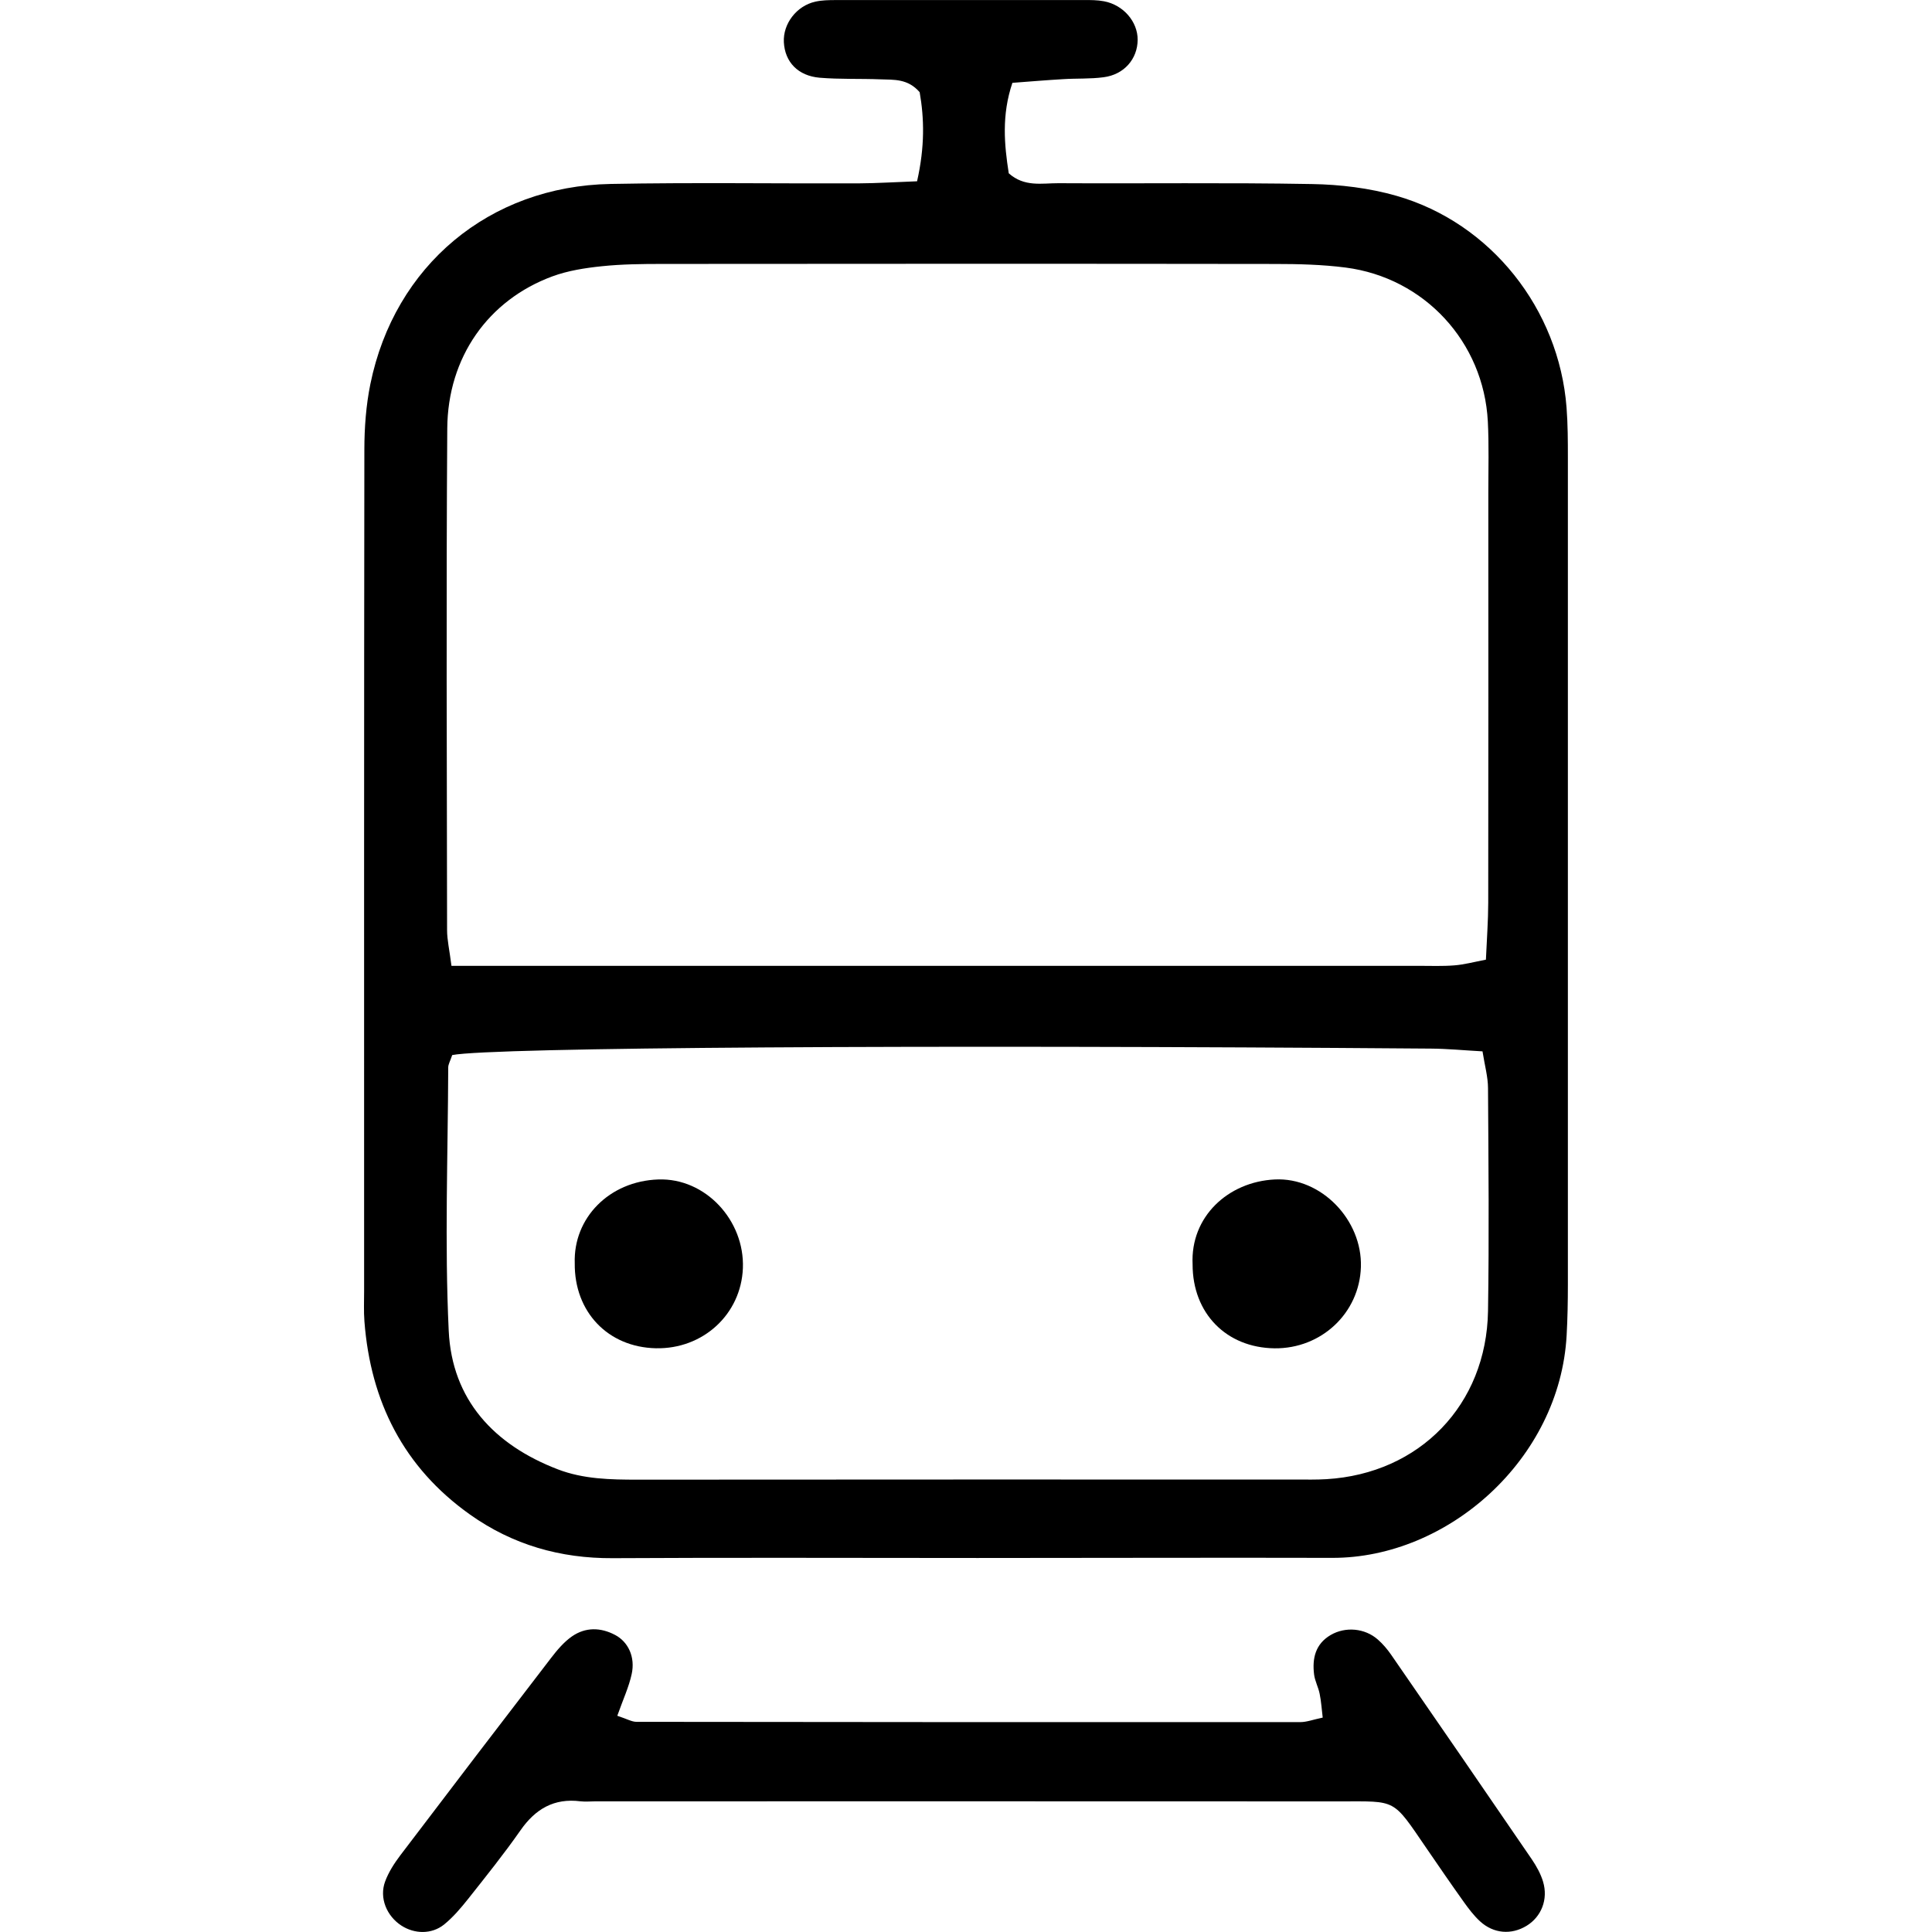 <?xml version="1.0" encoding="utf-8"?>
<!-- Generator: Adobe Illustrator 16.0.0, SVG Export Plug-In . SVG Version: 6.00 Build 0)  -->
<!DOCTYPE svg PUBLIC "-//W3C//DTD SVG 1.1//EN" "http://www.w3.org/Graphics/SVG/1.1/DTD/svg11.dtd">
<svg version="1.1" id="Isolation_Mode" xmlns="http://www.w3.org/2000/svg" xmlns:xlink="http://www.w3.org/1999/xlink" x="0px"
	 y="0px" width="62.483px" height="62.482px" viewBox="0 0 62.483 62.482" enable-background="new 0 0 62.483 62.482"
	 xml:space="preserve">
<g>
	<path d="M14.625,34.122c-0.066,0.196-0.129,0.299-0.129,0.401c-0.01,2.838-0.118,5.684,0.016,8.516
		c0.105,2.231,1.467,3.69,3.531,4.482c0.83,0.318,1.704,0.333,2.582,0.333c7.097-0.007,14.194-0.004,21.291-0.004
		c0.327,0,0.656,0.008,0.982-0.012c3.012-0.179,5.176-2.402,5.226-5.436c0.038-2.403,0.015-4.807,0-7.21
		c-0.001-0.363-0.105-0.727-0.178-1.19c-0.602-0.033-1.135-0.085-1.667-0.089C29.761,33.784,15.912,33.871,14.625,34.122
		 M14.601,31.236h2.142c9.717,0,19.433,0,29.148,0c0.384,0,0.767,0.016,1.146-0.015c0.31-0.024,0.615-0.106,1.019-0.184
		c0.029-0.664,0.074-1.253,0.075-1.843c0.007-4.424,0.004-8.847,0.003-13.271c0-0.764,0.023-1.531-0.016-2.295
		c-0.135-2.567-2.047-4.645-4.599-4.975c-0.754-0.097-1.524-0.116-2.287-0.116C34.629,8.528,28.024,8.53,21.42,8.536
		c-0.655,0-1.313,0.007-1.962,0.075c-0.539,0.056-1.09,0.142-1.593,0.327c-2.071,0.765-3.386,2.612-3.4,4.924
		c-0.036,5.407-0.014,10.814-0.006,16.219C14.459,30.396,14.534,30.707,14.601,31.236 M29.659,5.863
		c0.254-1.124,0.232-2.034,0.084-2.881c-0.385-0.446-0.839-0.399-1.267-0.416c-0.654-0.026-1.313,0.002-1.964-0.052
		c-0.707-0.06-1.127-0.511-1.161-1.147c-0.032-0.596,0.409-1.178,1.017-1.313c0.21-0.048,0.434-0.051,0.651-0.052
		C29.696,0,32.373,0,35.05,0.001c0.218,0,0.44-0.001,0.653,0.04c0.63,0.118,1.094,0.663,1.09,1.248
		c-0.005,0.619-0.439,1.125-1.102,1.209c-0.431,0.058-0.872,0.034-1.308,0.062c-0.535,0.031-1.069,0.076-1.641,0.119
		c-0.353,1.048-0.262,2-0.118,2.925c0.506,0.453,1.076,0.319,1.604,0.321c2.731,0.015,5.463-0.022,8.194,0.027
		c0.918,0.015,1.863,0.129,2.742,0.381c3.052,0.874,5.256,3.662,5.5,6.847c0.042,0.545,0.043,1.092,0.043,1.639
		c0.002,8.908,0.002,17.815,0,26.726c0,0.546-0.01,1.093-0.04,1.639c-0.219,4.015-3.845,7.208-7.579,7.199
		c-3.824-0.01-7.647,0.004-11.472,0.004c-3.934,0.001-7.866-0.017-11.799,0.006c-1.697,0.01-3.239-0.433-4.617-1.411
		c-2.146-1.524-3.216-3.653-3.414-6.249c-0.025-0.325-0.01-0.655-0.01-0.982c0-9.073-0.004-18.146,0.008-27.218
		c0.001-0.704,0.054-1.423,0.194-2.111c0.781-3.831,3.848-6.4,7.769-6.473c2.676-0.051,5.353-0.009,8.03-0.019
		C28.37,5.927,28.961,5.888,29.659,5.863"/>
	<path d="M19.964,55.49c0.314,0.103,0.468,0.196,0.621,0.196c7.155,0.01,14.312,0.012,21.467,0.009c0.21,0,0.421-0.083,0.726-0.146
		c-0.034-0.278-0.049-0.527-0.099-0.77c-0.042-0.213-0.154-0.413-0.18-0.626c-0.065-0.519,0.043-0.985,0.534-1.274
		c0.48-0.281,1.109-0.224,1.528,0.146c0.161,0.141,0.307,0.313,0.43,0.491c1.521,2.202,3.04,4.406,4.55,6.617
		c0.151,0.223,0.288,0.469,0.364,0.724c0.171,0.573-0.059,1.136-0.533,1.425c-0.494,0.301-1.07,0.257-1.509-0.147
		c-0.199-0.184-0.366-0.405-0.524-0.626c-0.412-0.577-0.814-1.164-1.215-1.749c-1.097-1.602-0.945-1.501-2.769-1.501
		c-8.031-0.005-16.061-0.002-24.091-0.002c-0.164,0-0.331,0.018-0.492-0.001c-0.853-0.108-1.457,0.247-1.94,0.94
		c-0.531,0.76-1.114,1.487-1.691,2.215c-0.235,0.296-0.486,0.593-0.78,0.831c-0.402,0.321-0.955,0.308-1.379,0.034
		c-0.479-0.311-0.722-0.898-0.527-1.426c0.111-0.301,0.294-0.585,0.489-0.844c1.618-2.132,3.244-4.26,4.875-6.382
		c0.197-0.257,0.417-0.519,0.678-0.701c0.437-0.303,0.926-0.296,1.398-0.046c0.422,0.223,0.655,0.713,0.534,1.265
		C20.34,54.555,20.157,54.947,19.964,55.49"/>
	<path d="M38.57,40.891c-0.075-1.539,1.146-2.672,2.659-2.746c1.505-0.075,2.833,1.314,2.784,2.832
		c-0.046,1.486-1.276,2.645-2.791,2.629C39.659,43.587,38.568,42.472,38.57,40.891"/>
	<path d="M18.588,40.854c-0.05-1.462,1.114-2.655,2.702-2.709c1.525-0.053,2.795,1.324,2.736,2.869
		c-0.059,1.492-1.29,2.624-2.816,2.59C19.66,43.57,18.571,42.427,18.588,40.854"/>
</g>
</svg>
